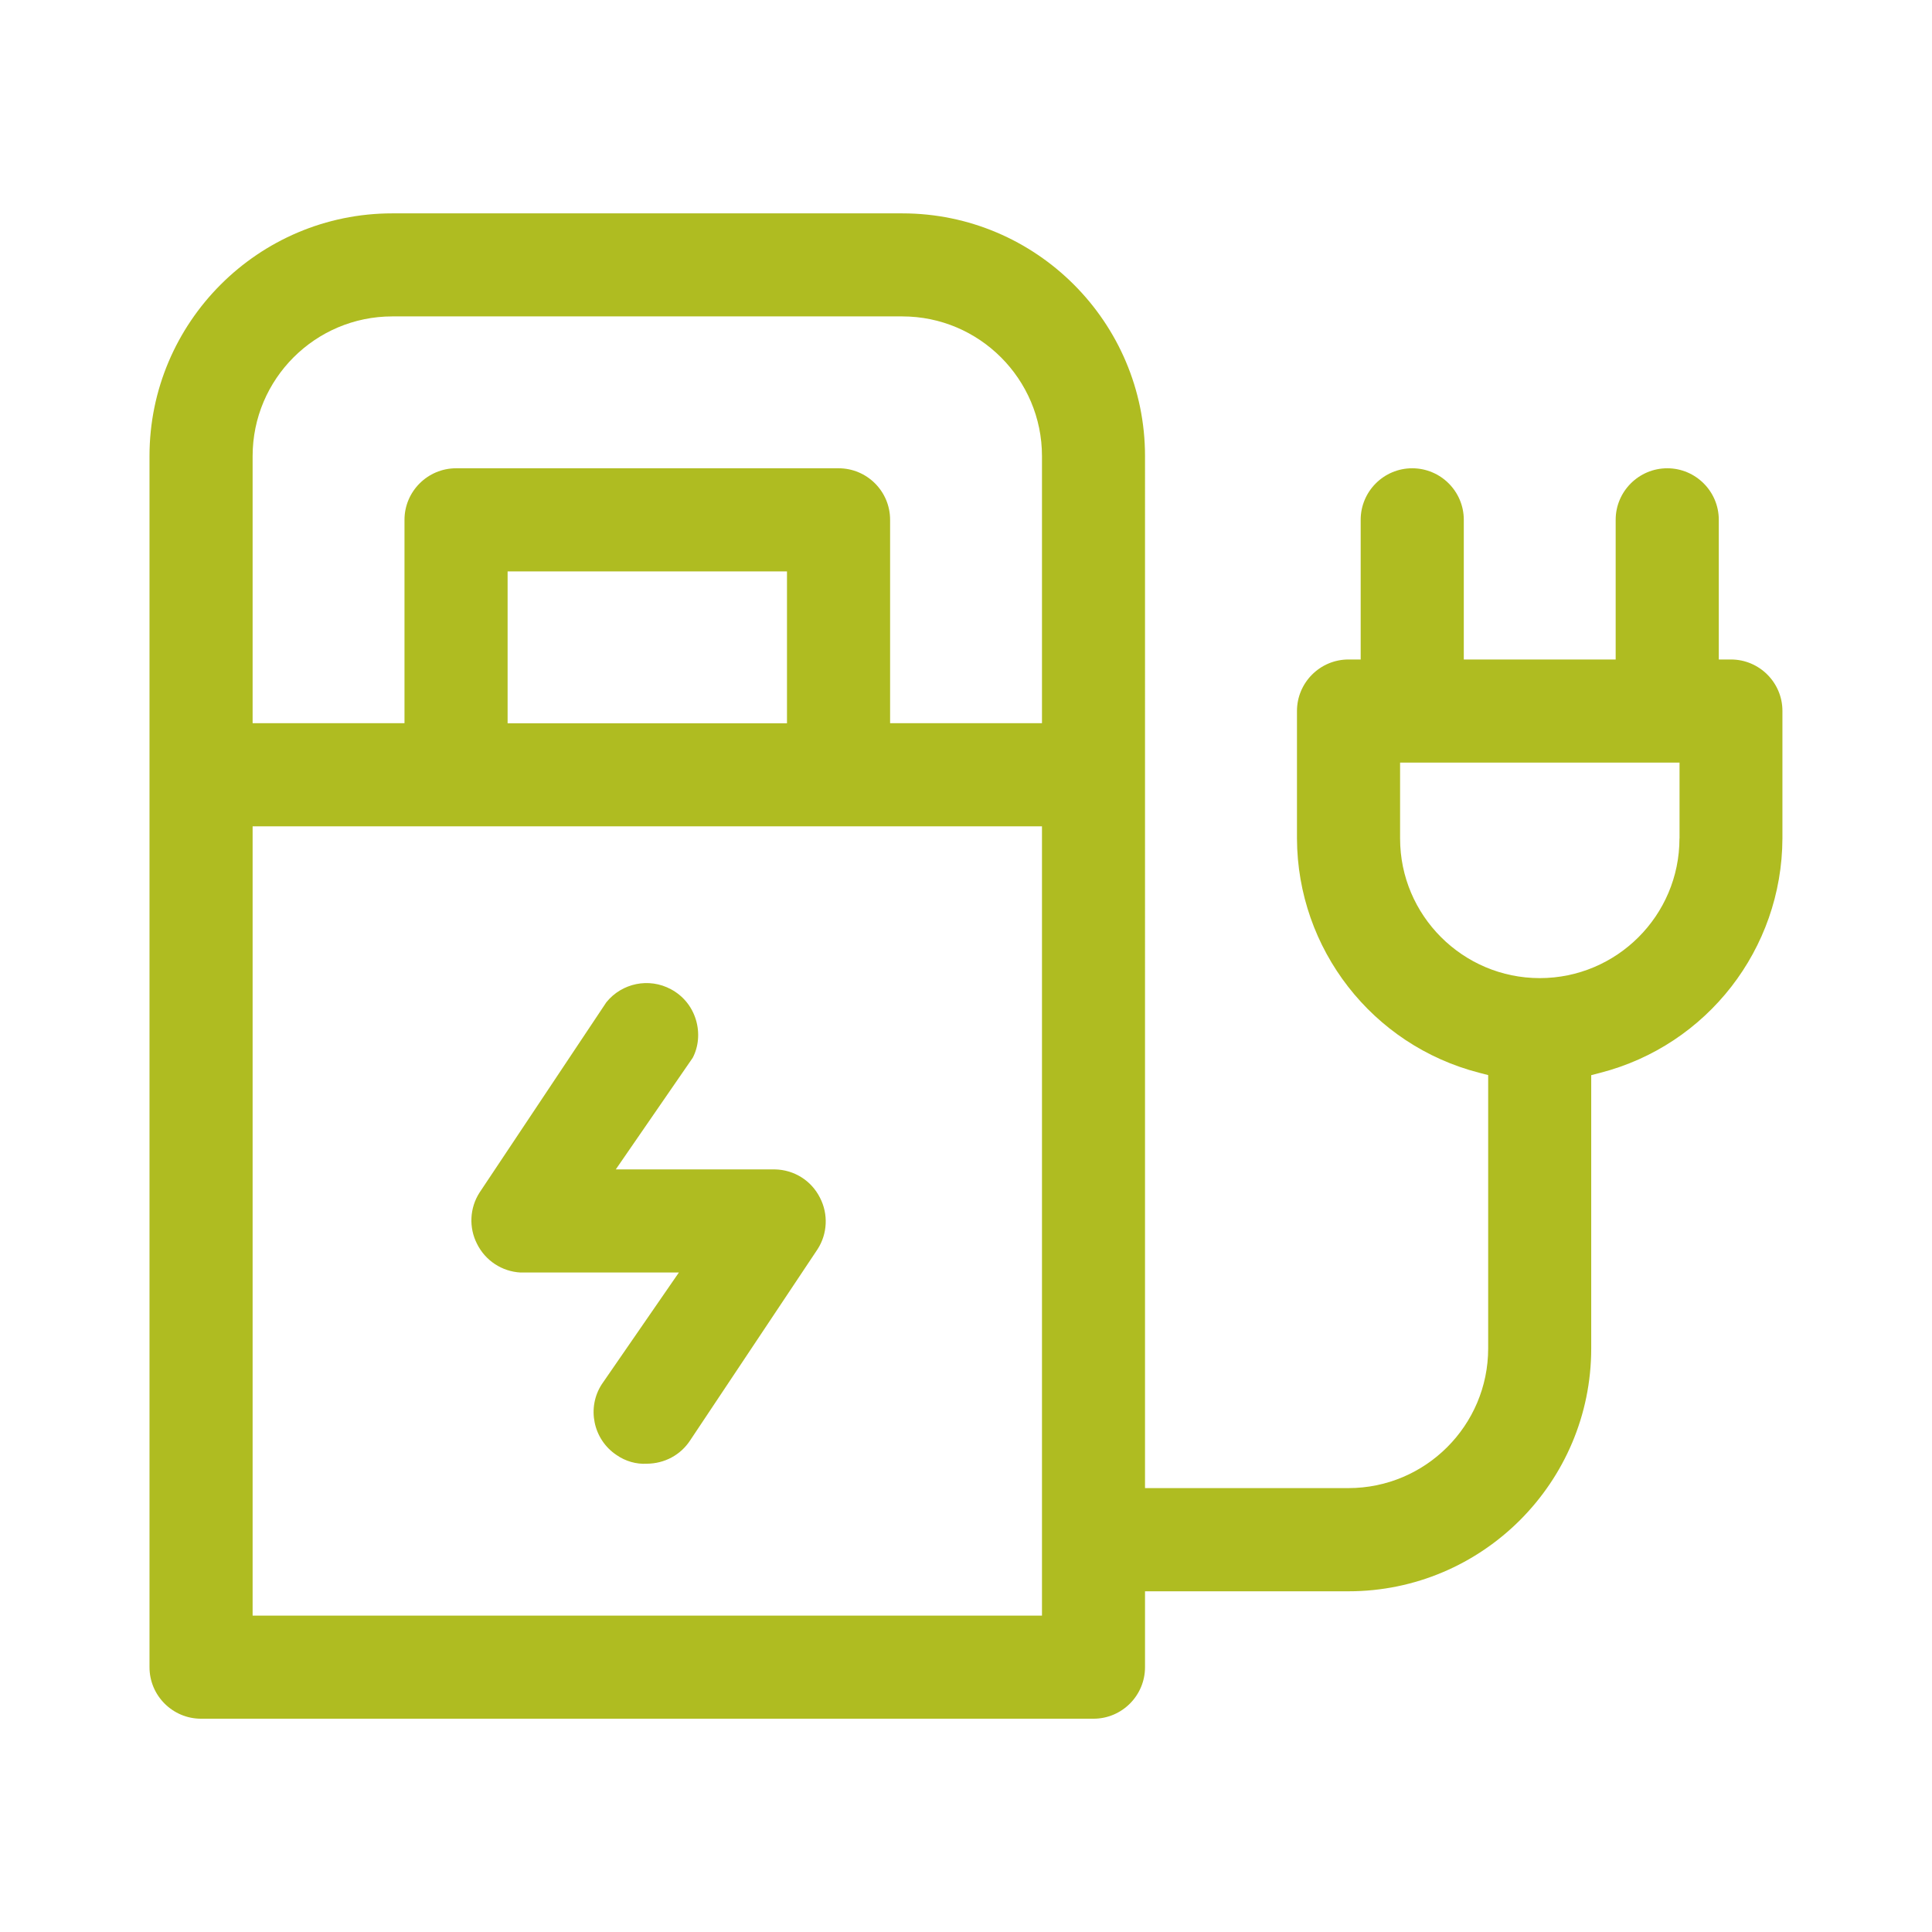 <?xml version="1.0" encoding="utf-8"?>
<!-- Generator: Adobe Illustrator 28.2.0, SVG Export Plug-In . SVG Version: 6.00 Build 0)  -->
<svg version="1.1" id="Layer_1" xmlns="http://www.w3.org/2000/svg" xmlns:xlink="http://www.w3.org/1999/xlink" x="0px" y="0px"
	 viewBox="0 0 25.2 25.2" style="enable-background:new 0 0 25.2 25.2;" xml:space="preserve">
<style type="text/css">
	.st0{fill:#AFBC21;}
</style>
<path class="st0" d="M22.578,8.602h-0.159V6.78c0-0.371-0.302-0.672-0.672-0.672
	c-0.371,0-0.673,0.302-0.673,0.672v1.822h-1.981V6.78
	c0-0.371-0.302-0.672-0.673-0.672c-0.371,0-0.672,0.302-0.672,0.672v1.822h-0.159
	c-0.371,0-0.672,0.302-0.672,0.672v1.663c0.005,1.439,0.981,2.696,2.375,3.055
	l0.119,0.031v3.565c0,1.005-0.818,1.822-1.822,1.822h-2.654V5.949
	c0-1.746-1.421-3.166-3.166-3.166H5.117c-1.746,0-3.167,1.421-3.167,3.166v15.797
	c0,0.371,0.302,0.672,0.672,0.672h11.641c0.371,0,0.672-0.302,0.672-0.672v-0.99
	h2.654c1.746,0,3.166-1.421,3.166-3.167v-3.565l0.119-0.031
	c1.394-0.359,2.37-1.616,2.375-3.056V9.274
	C23.25,8.904,22.948,8.602,22.578,8.602z M13.591,21.073H3.295V10.778h10.296
	V21.073z M6.621,9.433V7.453h3.644v1.981H6.621z M13.591,9.433h-1.981V6.78
	c0-0.371-0.301-0.672-0.672-0.672H5.949c-0.371,0-0.673,0.302-0.673,0.672v2.653
	H3.295V5.949c0-1.005,0.817-1.822,1.822-1.822h6.652
	c1.005,0,1.822,0.818,1.822,1.822V9.433z M21.906,10.937
	c0,1.005-0.818,1.821-1.822,1.821s-1.822-0.817-1.822-1.821V9.947h3.645V10.937z"/>
<path class="st0" d="M6.789,16.598h1.763h0.303l-1.004,1.455
	c-0.2,0.305-0.116,0.721,0.19,0.925c0.117,0.082,0.259,0.122,0.394,0.114
	c0.233-0.001,0.442-0.114,0.566-0.303l1.663-2.495
	c0.129-0.2,0.142-0.457,0.032-0.67c-0.113-0.226-0.339-0.367-0.591-0.371
	H8.032l1.003-1.455c0.076-0.144,0.094-0.325,0.042-0.497
	c-0.052-0.172-0.167-0.313-0.326-0.398c-0.286-0.154-0.639-0.081-0.842,0.17
	l-1.654,2.482c-0.129,0.2-0.142,0.458-0.032,0.671
	C6.332,16.444,6.548,16.585,6.789,16.598z"/>
</svg>
